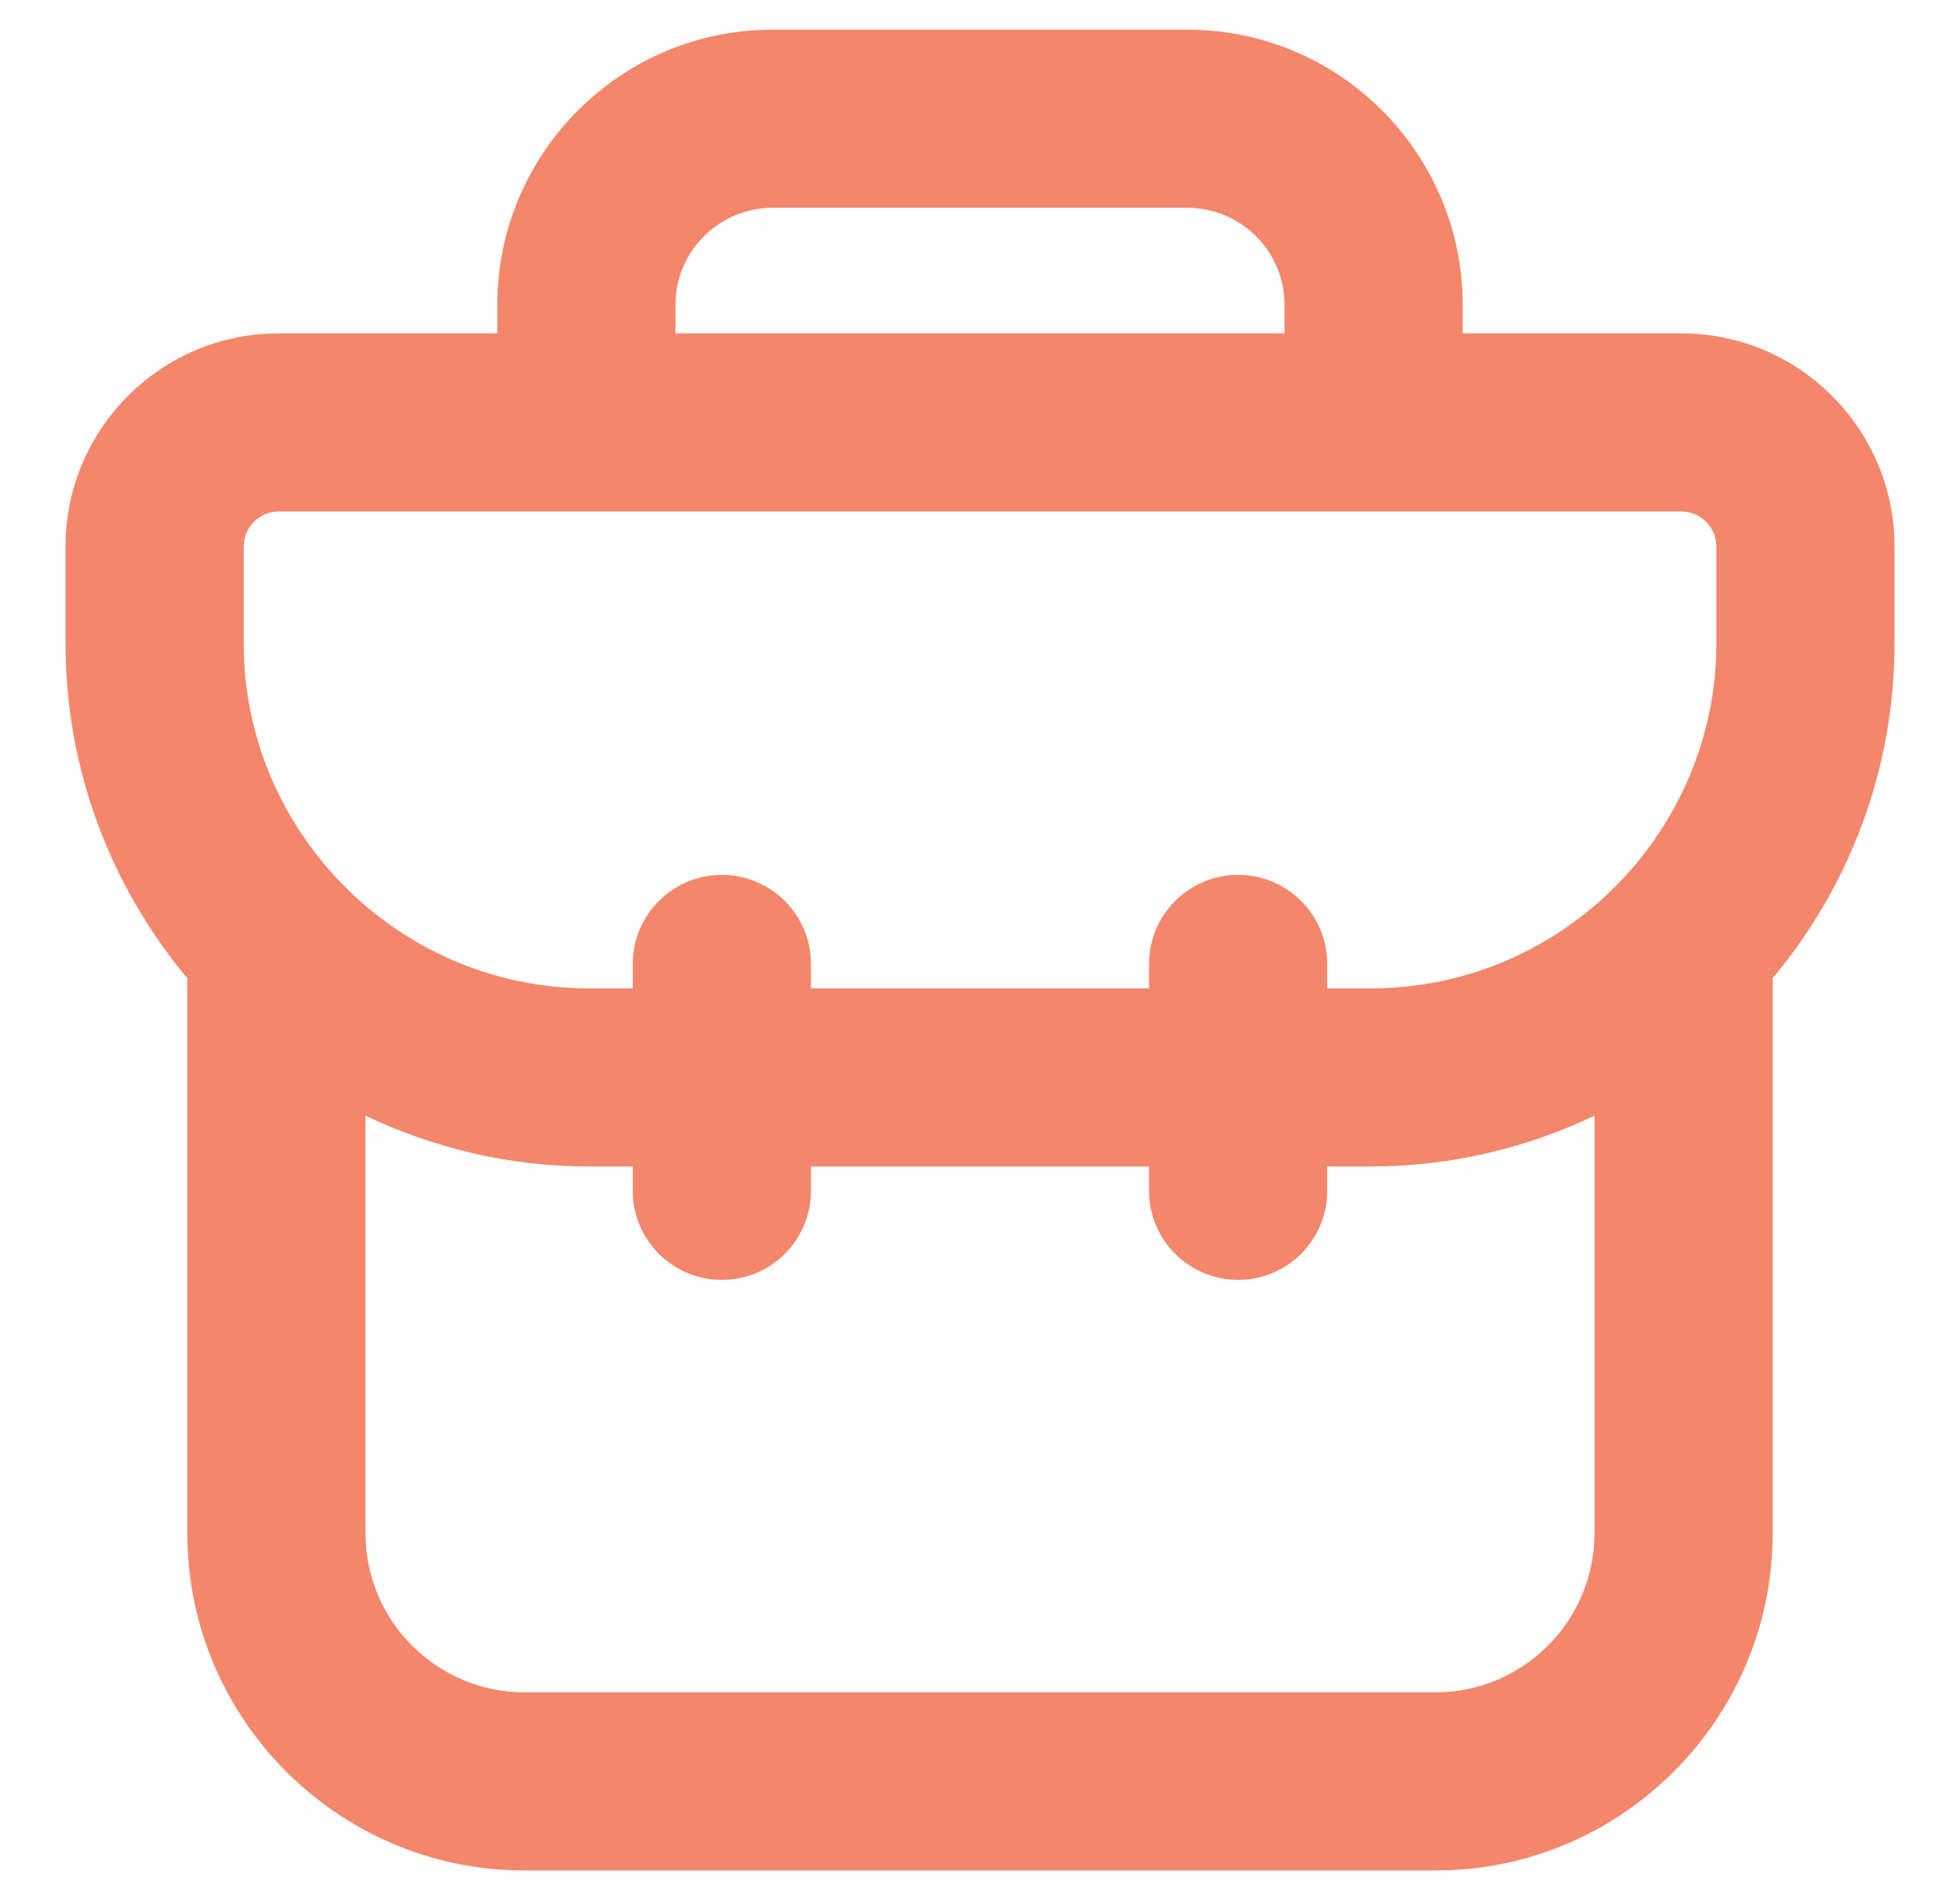 <svg width="33" height="32" viewBox="0 0 33 32" fill="none" xmlns="http://www.w3.org/2000/svg">
<path d="M31.898 9.204C31.898 7.225 30.288 5.614 28.309 5.614H24.627V5.134C24.627 2.579 22.549 0.5 19.994 0.5H13.006C10.451 0.5 8.373 2.579 8.373 5.134V5.614H4.691C2.712 5.614 1.103 7.225 1.103 9.204V10.831C1.103 12.976 1.875 14.944 3.154 16.474V25.821C3.154 28.952 5.701 31.5 8.833 31.5H24.168C27.299 31.5 29.846 28.952 29.846 25.821V16.474C31.125 14.944 31.898 12.976 31.898 10.831V9.204ZM11.373 5.134C11.373 4.233 12.105 3.5 13.006 3.5H19.994C20.895 3.5 21.627 4.233 21.627 5.134V5.614H11.373V5.134ZM4.103 9.204C4.103 8.879 4.367 8.614 4.691 8.614H28.309C28.633 8.614 28.898 8.879 28.898 9.204V10.831C28.898 12.383 28.282 13.791 27.288 14.835C27.285 14.838 27.282 14.842 27.279 14.845C26.22 15.951 24.733 16.644 23.085 16.644H22.346V16.233C22.346 15.405 21.675 14.733 20.846 14.733C20.018 14.733 19.346 15.405 19.346 16.233V16.644H13.654V16.233C13.654 15.405 12.982 14.733 12.154 14.733C11.325 14.733 10.654 15.405 10.654 16.233V16.644H9.915C8.267 16.644 6.78 15.951 5.721 14.845C5.718 14.842 5.715 14.838 5.712 14.835C4.717 13.791 4.103 12.383 4.103 10.831V9.204ZM24.168 28.5H8.833C7.355 28.5 6.154 27.298 6.154 25.821V18.789C7.296 19.331 8.568 19.644 9.915 19.644H10.654V20.054C10.654 20.882 11.325 21.554 12.154 21.554C12.982 21.554 13.654 20.882 13.654 20.054V19.644H19.346V20.054C19.346 20.882 20.018 21.554 20.846 21.554C21.675 21.554 22.346 20.882 22.346 20.054V19.644H23.085C24.432 19.644 25.704 19.331 26.846 18.789V25.821C26.846 27.298 25.645 28.5 24.168 28.5Z" fill="#F4876B"/>
</svg>
